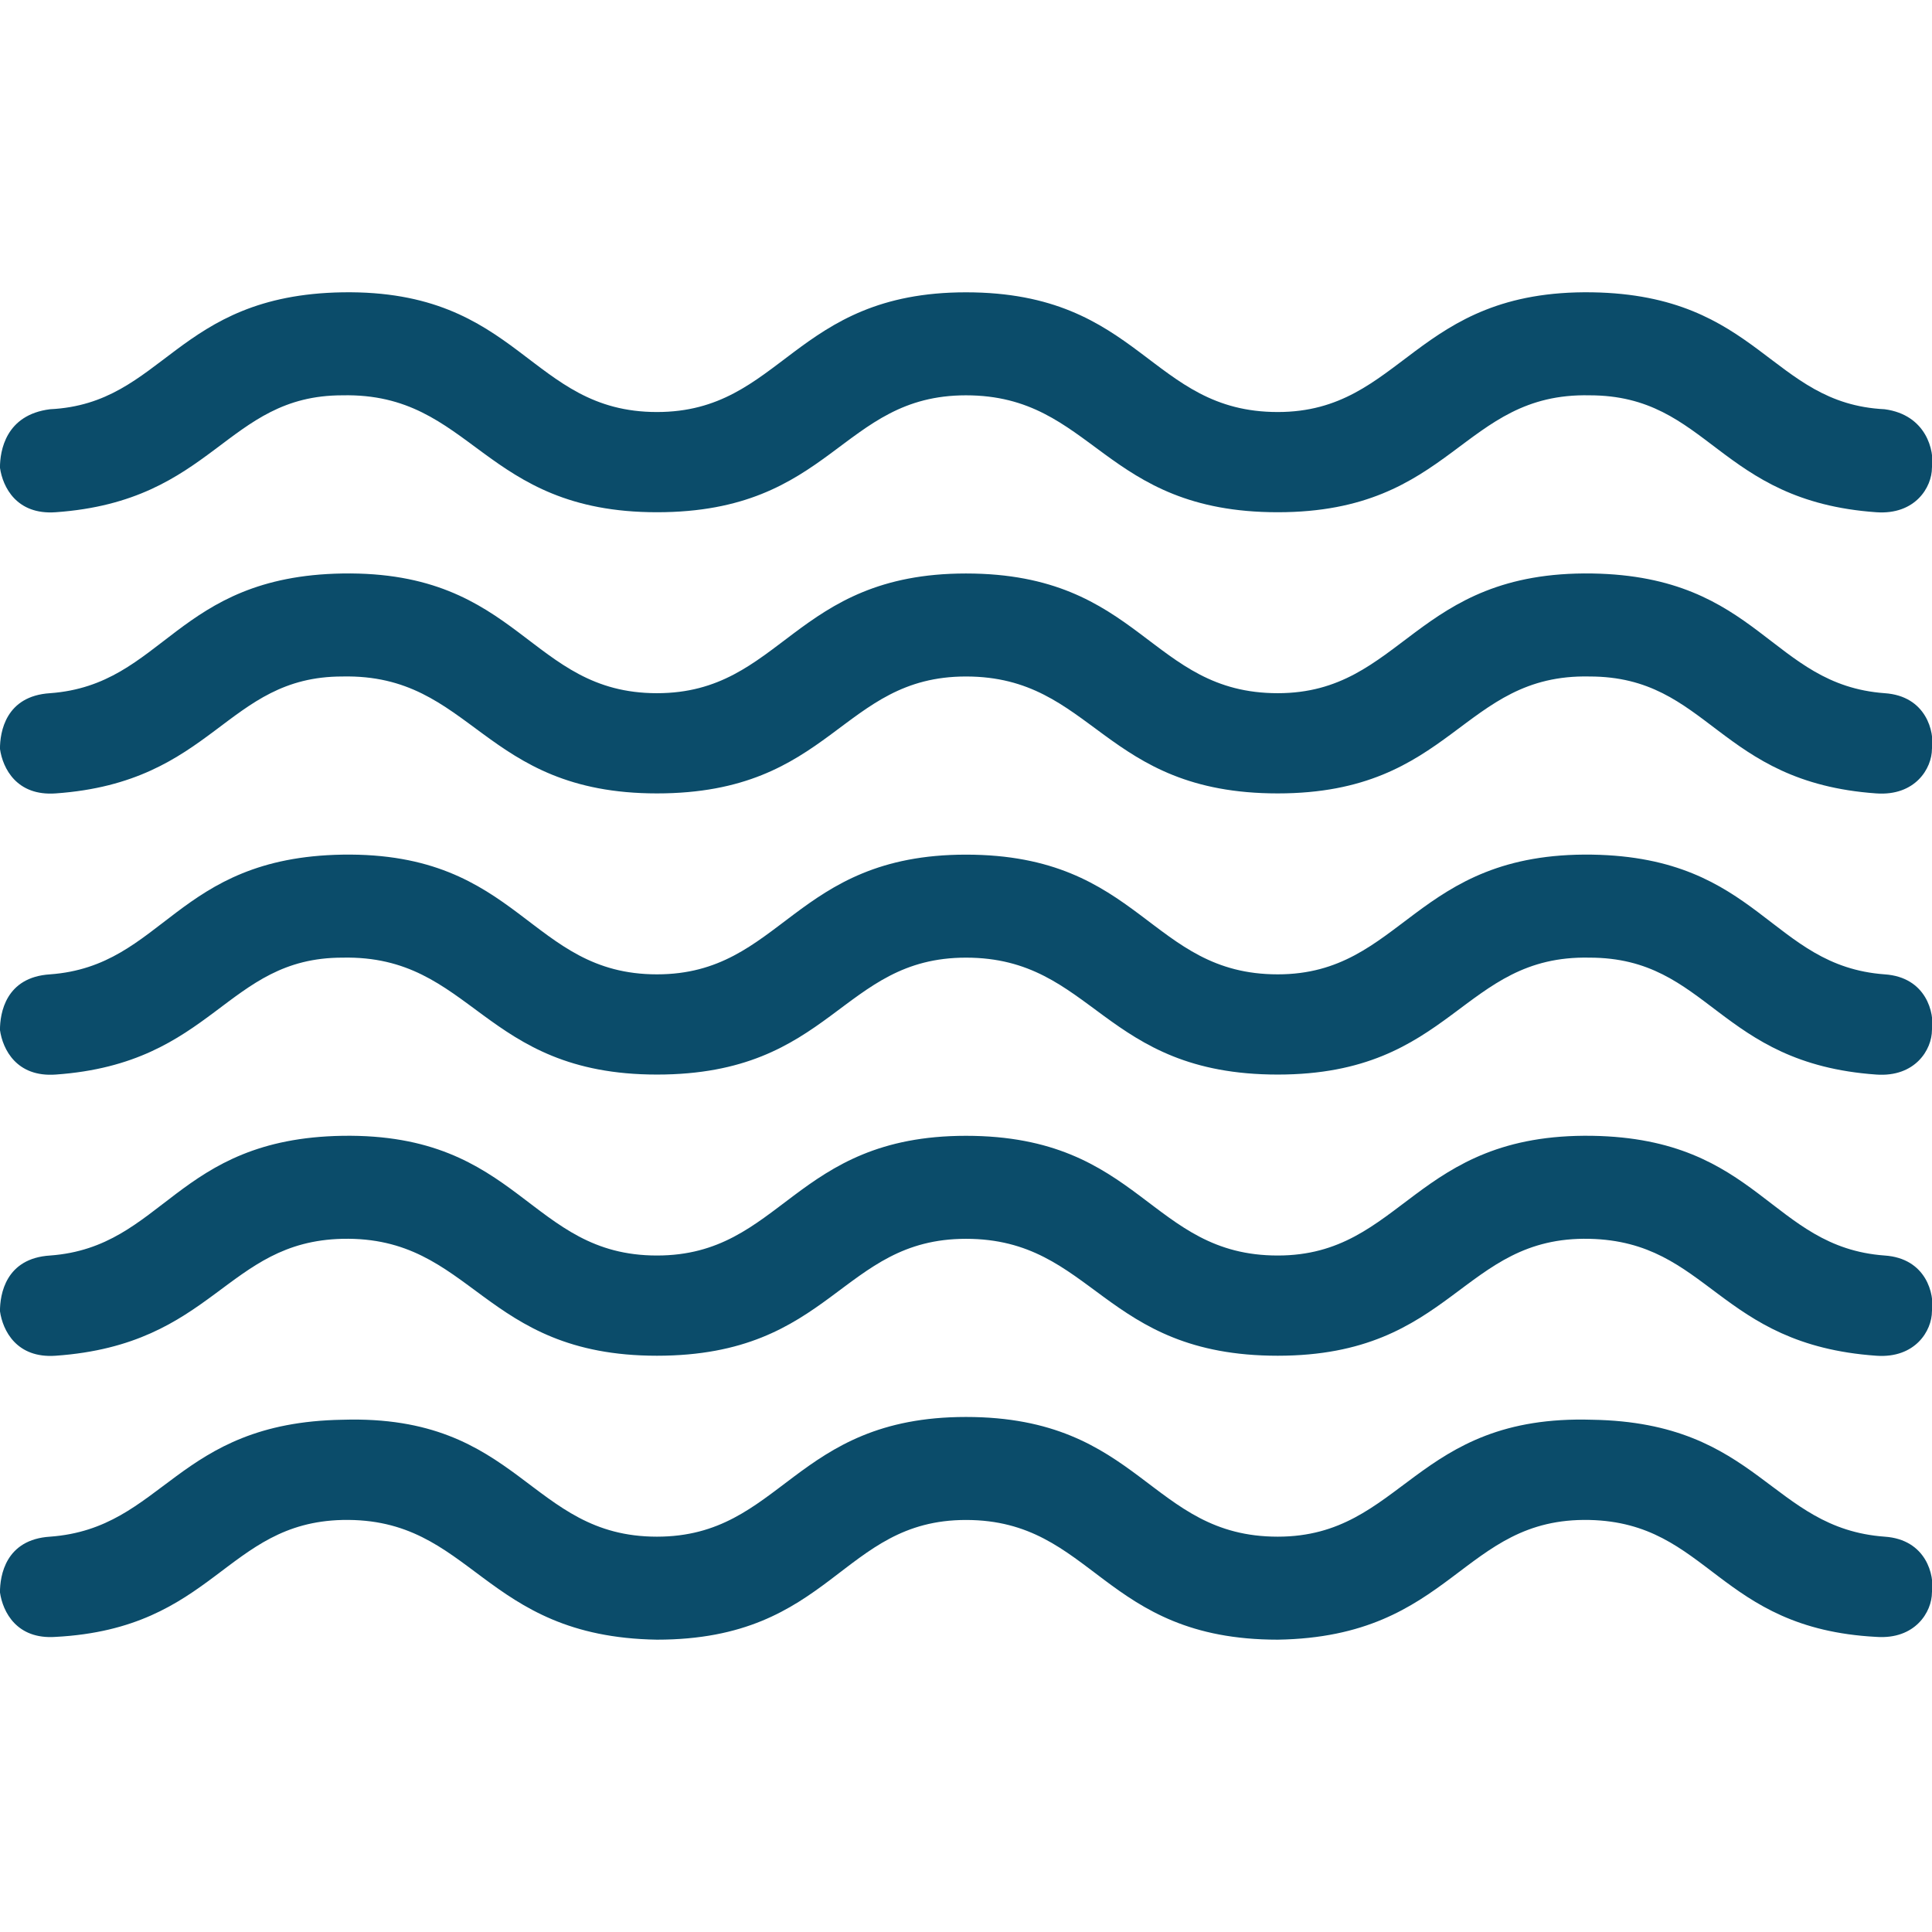 <svg xmlns="http://www.w3.org/2000/svg" viewBox="0 0 1200 1200" version="1.1" height="1200pt" width="1200pt">
 <path fill="#0b4c6a" d="m1165.4 318.16c-98.559-6.918-103.75-72.621-178.1-72.621-79.539-1.73-84.727 72.621-193.66 72.621s-114.12-72.621-193.66-72.621c-77.809 0-82.996 72.621-191.93 72.621-108.93 0-114.12-74.352-195.39-72.621-72.621 0-79.539 65.707-178.1 72.621-24.207 1.73-32.852-15.562-34.582-27.664 0-10.375 3.457-32.852 31.125-36.312 70.895-3.457 77.809-70.895 181.55-72.621 110.66-1.73 115.85 74.352 195.39 74.352 77.809 0 84.727-74.352 191.93-74.352 108.93 0 114.12 74.352 193.66 74.352 77.809 0 84.727-76.082 195.39-74.352 103.75 1.73 110.66 69.164 181.55 72.621 25.938 3.457 31.125 25.938 29.395 36.312 0 12.105-10.375 29.395-34.582 27.664z"></path>
 <path fill="#0b4c6a" d="m1165.4 492.8c-98.559-6.918-103.75-72.621-178.1-72.621-79.539-1.73-84.727 72.621-193.66 72.621s-114.12-72.621-193.66-72.621c-77.809 0-82.996 72.621-191.93 72.621-108.93 0-114.12-74.352-195.39-72.621-72.621 0-79.539 65.707-178.1 72.621-24.207 1.73-32.852-15.562-34.582-27.664 0-10.375 3.457-32.852 31.125-34.582 70.895-5.188 77.809-72.621 181.55-74.352 110.66-1.73 115.85 74.352 195.39 74.352 77.809 0 84.727-74.352 191.93-74.352 108.93 0 114.12 74.352 193.66 74.352 77.809 0 84.727-76.082 195.39-74.352 103.75 1.73 110.66 69.164 181.55 74.352 25.938 1.73 31.125 24.207 29.395 34.582 0 12.105-10.375 29.395-34.582 27.664z"></path>
 <path fill="#0b4c6a" d="m1165.4 667.43c-98.559-6.918-103.75-72.621-178.1-72.621-79.539-1.73-84.727 72.621-193.66 72.621s-114.12-72.621-193.66-72.621c-77.809 0-82.996 72.621-191.93 72.621-108.93 0-114.12-74.352-195.39-72.621-72.621 0-79.539 65.707-178.1 72.621-24.207 1.73-32.852-15.562-34.582-27.664 0-10.375 3.457-32.852 31.125-34.582 70.895-5.188 77.809-72.621 181.55-74.352 110.66-1.73 115.85 74.352 195.39 74.352 77.809 0 84.727-74.352 191.93-74.352 108.93 0 114.12 74.352 193.66 74.352 77.809 0 84.727-76.082 195.39-74.352 103.75 1.73 110.66 69.164 181.55 74.352 25.938 1.73 31.125 24.207 29.395 34.582 0 12.105-10.375 29.395-34.582 27.664z"></path>
 <path fill="#0b4c6a" d="m1165.4 842.07c-98.559-6.918-103.75-70.895-178.1-72.621-79.539-1.73-84.727 72.621-193.66 72.621s-114.12-72.621-193.66-72.621c-77.809 0-82.996 72.621-191.93 72.621-108.93 0-114.12-74.352-195.39-72.621-72.621 1.73-79.539 65.707-178.1 72.621-24.207 1.73-32.852-15.562-34.582-27.664 0-10.375 3.457-32.852 31.125-34.582 70.895-5.188 77.809-72.621 181.55-74.352 110.66-1.73 115.85 74.352 195.39 74.352 77.809 0 84.727-74.352 191.93-74.352 108.93 0 114.12 74.352 193.66 74.352 77.809 0 84.727-76.082 195.39-74.352 103.75 1.73 110.66 69.164 181.55 74.352 25.938 1.73 31.125 24.207 29.395 34.582 0 12.105-10.375 29.395-34.582 27.664z"></path>
 <path fill="#0b4c6a" d="m1165.4 1016.7c-98.559-5.188-103.75-70.895-178.1-72.621-79.539-1.73-84.727 72.621-193.66 74.352-108.93 0-114.12-74.352-193.66-74.352-77.809 0-82.996 74.352-191.93 74.352-108.93-1.73-114.12-76.082-195.39-74.352-72.621 1.73-79.539 67.434-178.1 72.621-24.207 1.73-32.852-15.562-34.582-27.664 0-10.375 3.457-32.852 31.125-34.582 70.895-5.188 77.809-70.895 181.55-72.621 110.66-3.457 115.85 72.621 195.39 72.621 77.809 0 84.727-74.352 191.93-74.352 108.93 0 114.12 74.352 193.66 74.352 77.809 0 84.727-76.082 195.39-72.621 103.75 1.73 110.66 67.434 181.55 72.621 25.938 1.73 31.125 24.207 29.395 34.582 0 12.105-10.375 29.395-34.582 27.664z"></path>
</svg>
